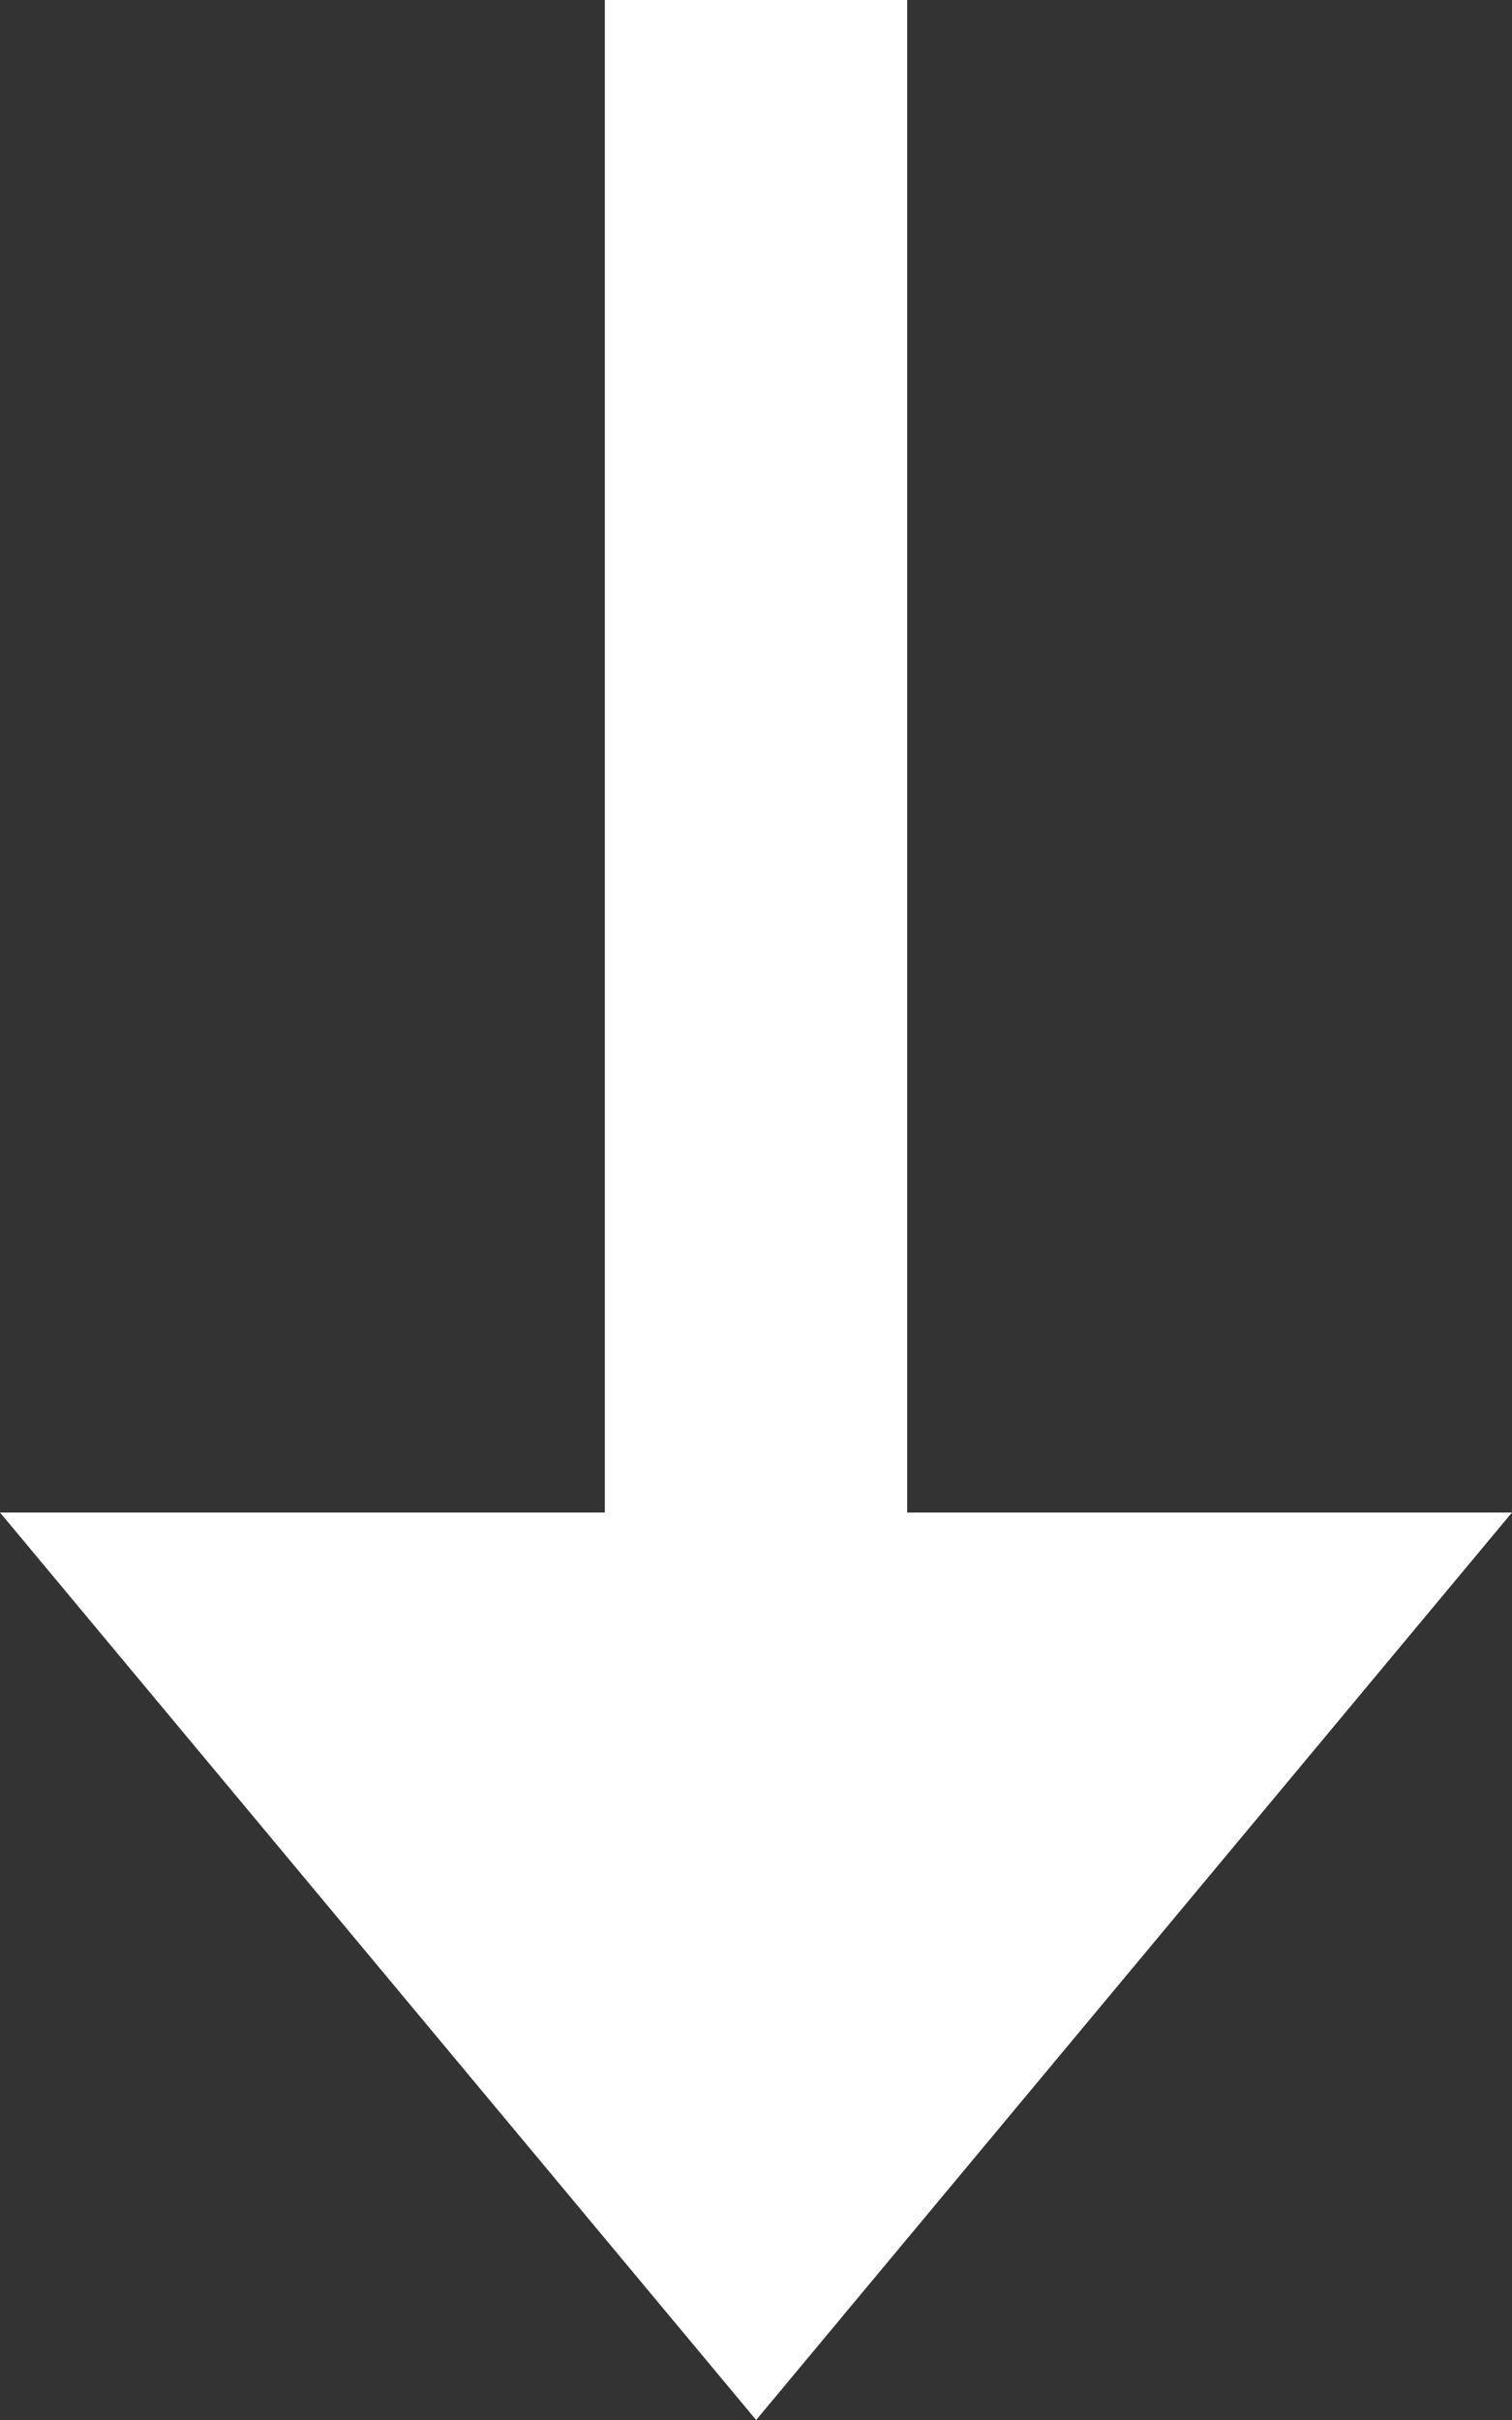 <svg width="10" height="16" viewBox="0 0 10 16" fill="none" xmlns="http://www.w3.org/2000/svg">
<rect x="0" y="0" width="10" height="16" fill="#333333" stroke="none"/>
<path d="M6 10L4 10L4 3.49691e-07L6 4.37114e-07L6 10Z" fill="white"/>
<path d="M10 10L5.001 16L6.9938e-07 10L10 10Z" fill="white"/>
</svg>
